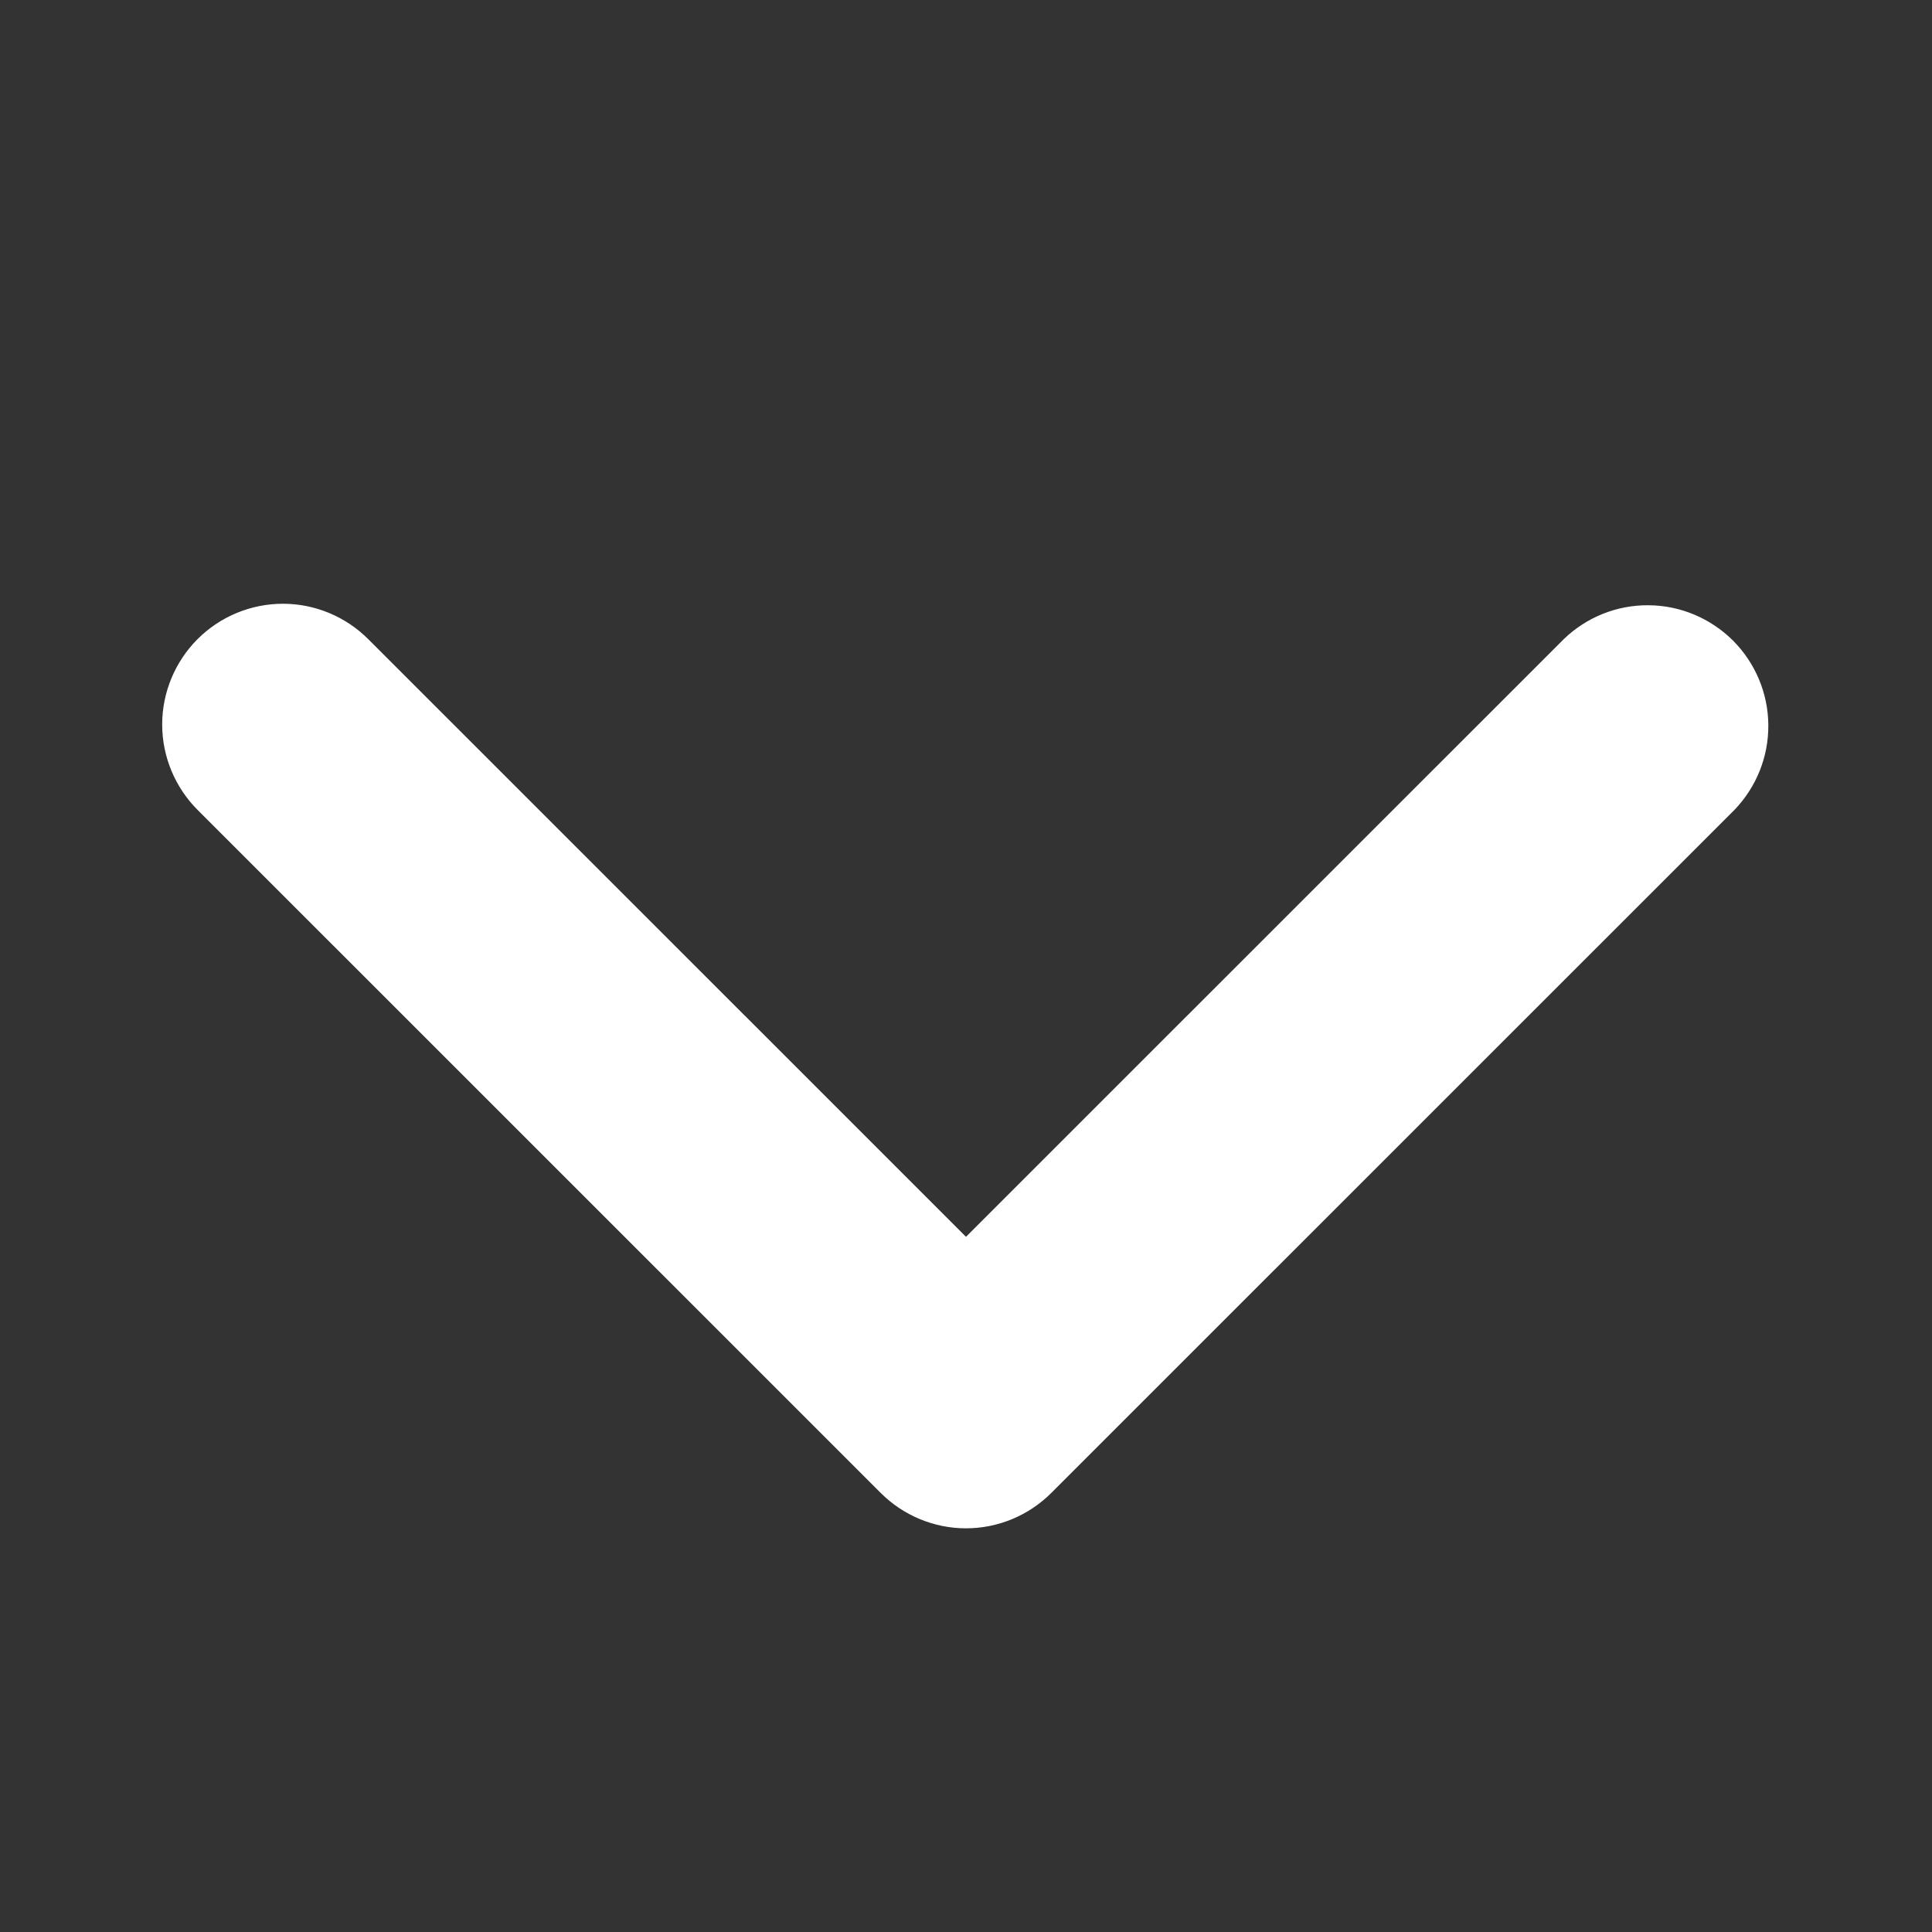 <svg xmlns="http://www.w3.org/2000/svg" width="18" height="18" viewBox="0 0 18 18" fill="none">
    <rect x="0" y="0" width="18" height="18" fill="#333333" stroke="none"/>
    <path d="M1.84 5.955C2.051 5.744 2.338 5.625 2.636 5.625C2.934 5.625 3.22 5.744 3.431 5.955L9 11.523L14.569 5.955C14.781 5.75 15.065 5.636 15.36 5.639C15.655 5.641 15.937 5.76 16.146 5.968C16.354 6.177 16.473 6.459 16.475 6.754C16.478 7.049 16.364 7.333 16.16 7.545L9.795 13.909C9.584 14.12 9.298 14.239 9 14.239C8.702 14.239 8.416 14.12 8.205 13.909L1.84 7.545C1.63 7.334 1.511 7.048 1.511 6.75C1.511 6.452 1.63 6.166 1.84 5.955Z" fill="white"/>
  </svg>